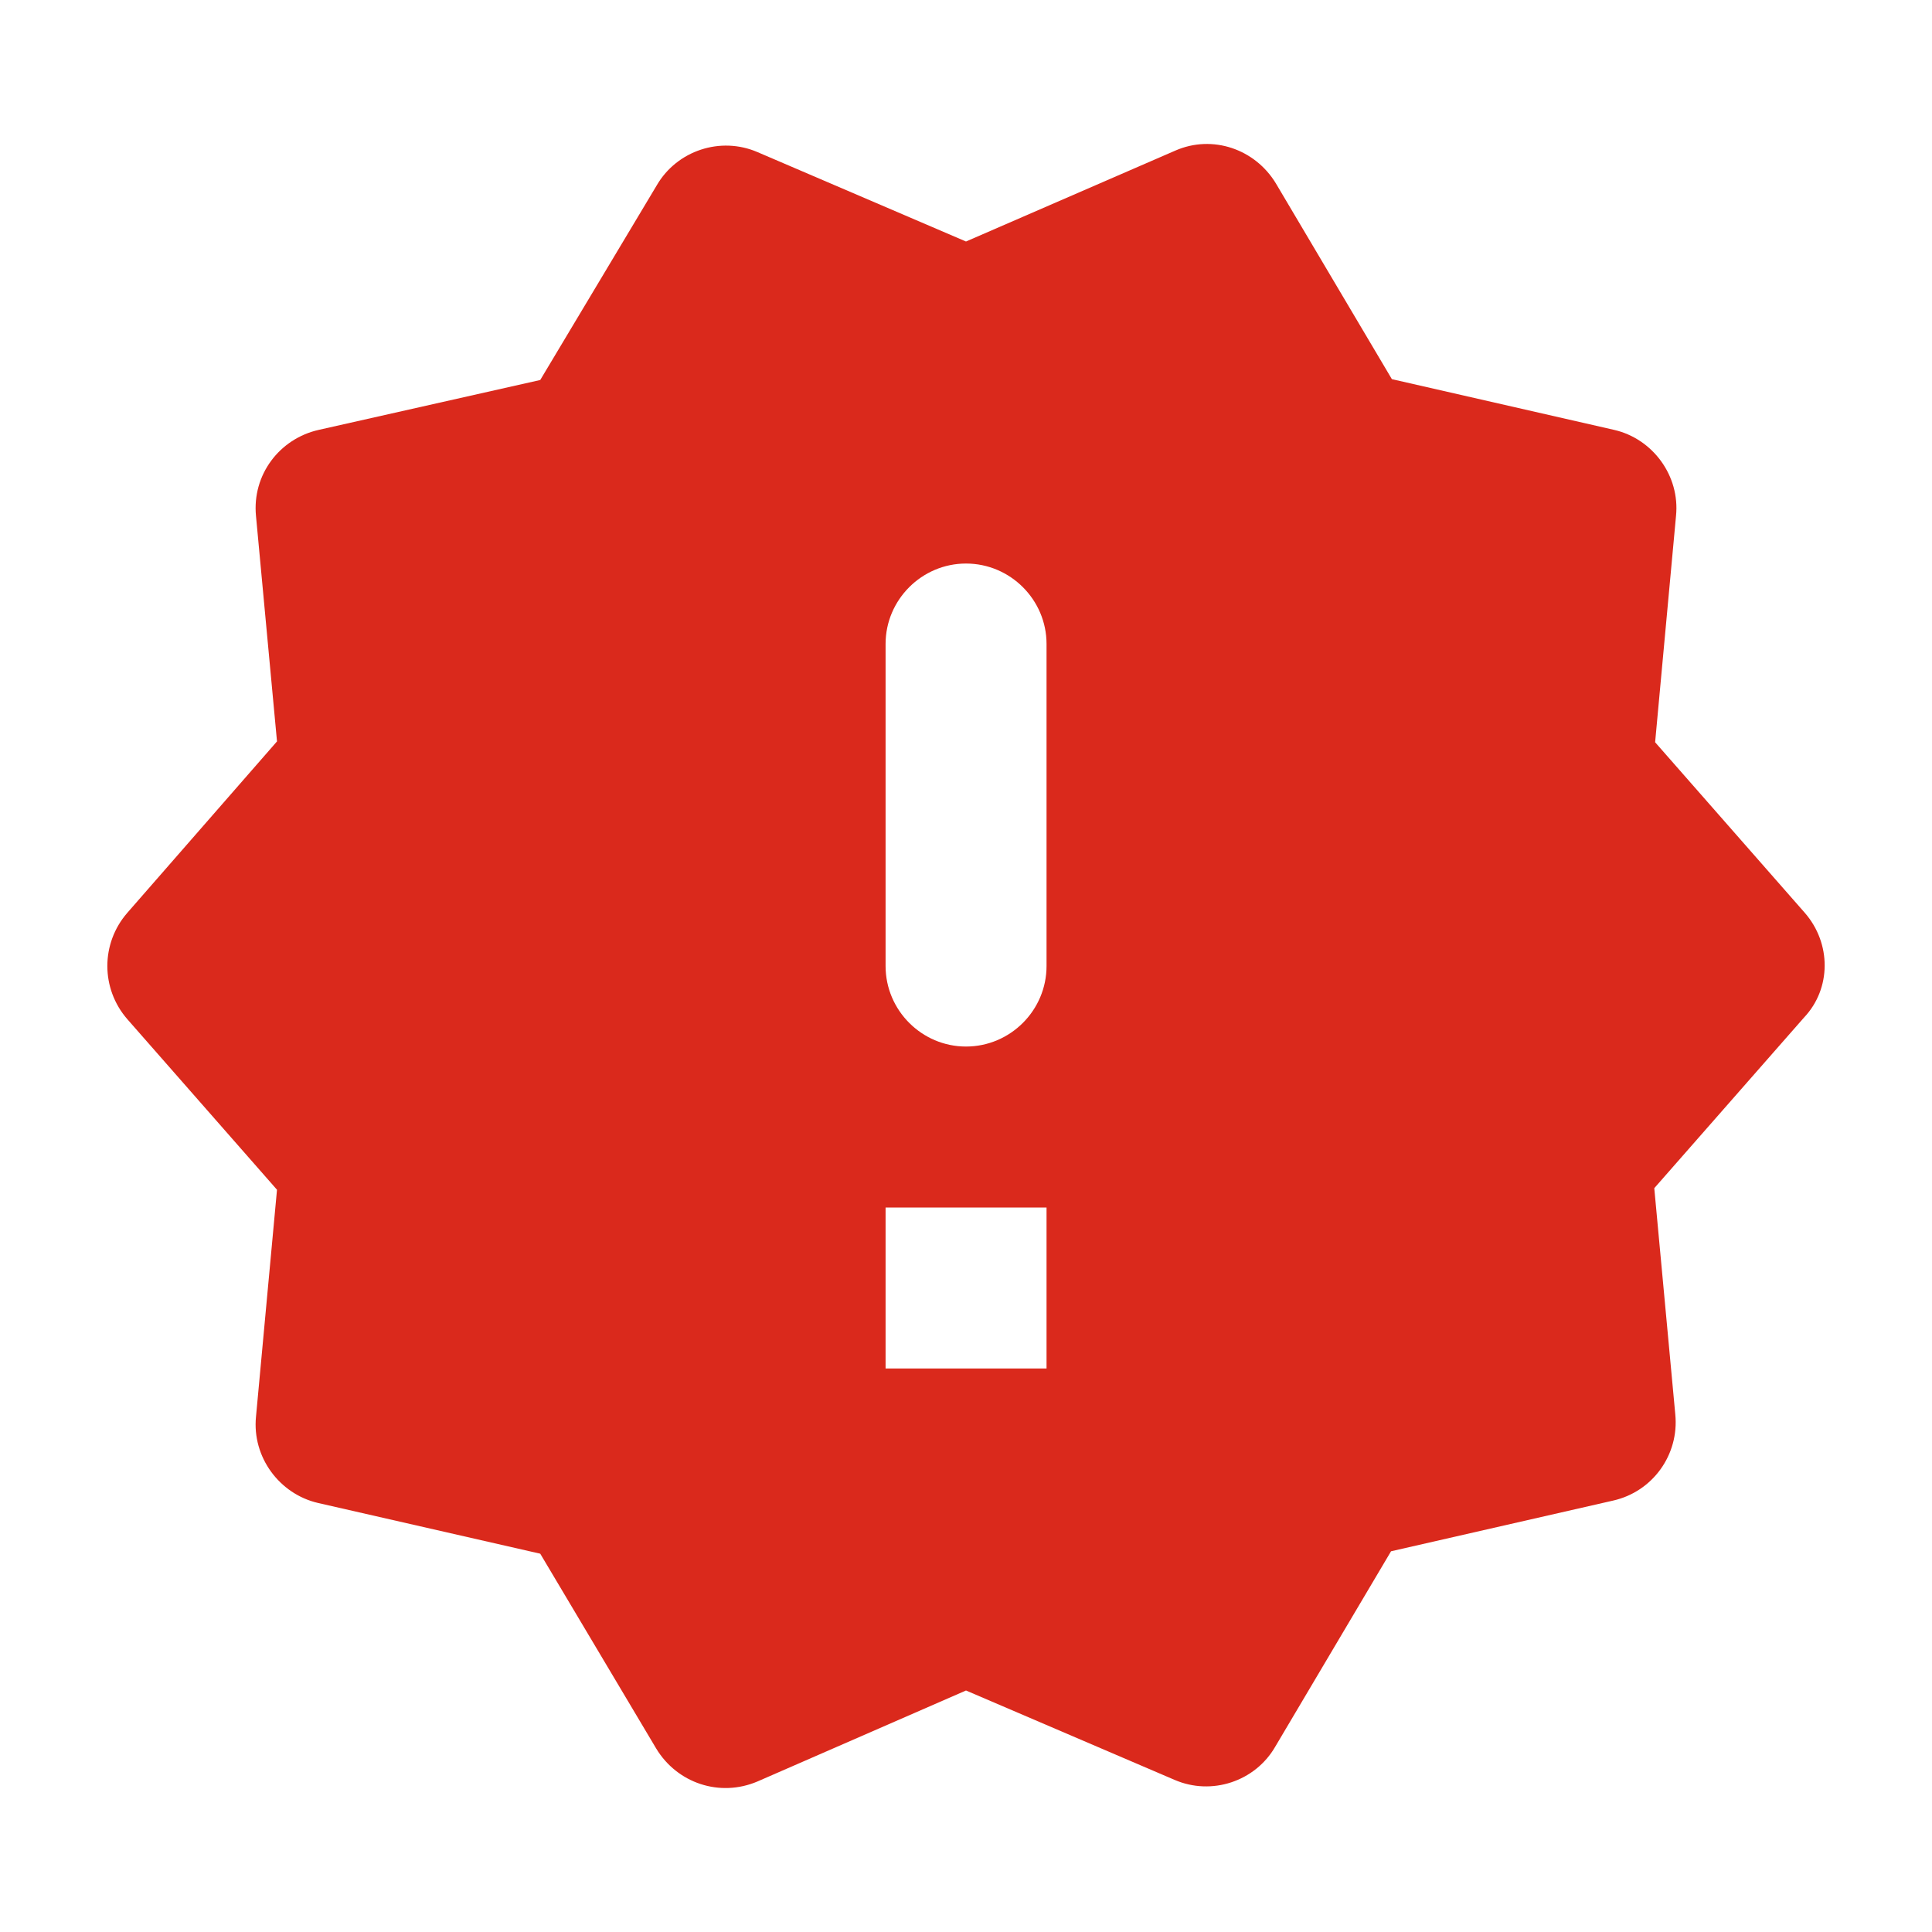<svg width="16" height="16" viewBox="0 0 16 16" fill="none" xmlns="http://www.w3.org/2000/svg">
<path d="M14.947 7.56L13.707 6.147L13.88 4.273C13.914 3.94 13.687 3.633 13.367 3.56L11.527 3.14L10.567 1.52C10.394 1.233 10.04 1.113 9.734 1.247L8 2L6.274 1.26C5.967 1.127 5.607 1.247 5.44 1.533L4.474 3.147L2.64 3.56C2.314 3.633 2.087 3.933 2.12 4.273L2.294 6.14L1.054 7.56C0.834 7.813 0.834 8.187 1.054 8.44L2.294 9.853L2.12 11.733C2.087 12.067 2.314 12.373 2.634 12.447L4.474 12.867L5.434 14.48C5.607 14.767 5.96 14.887 6.274 14.753L8 14L9.727 14.74C10.034 14.873 10.394 14.753 10.56 14.467L11.52 12.847L13.36 12.427C13.687 12.353 13.907 12.047 13.874 11.713L13.7 9.84L14.94 8.427C15.167 8.187 15.167 7.813 14.947 7.56ZM8.667 11.333H7.334V10H8.667V11.333ZM8 8.667C7.634 8.667 7.334 8.367 7.334 8V5.333C7.334 4.967 7.634 4.667 8 4.667C8.367 4.667 8.667 4.967 8.667 5.333V8C8.667 8.367 8.367 8.667 8 8.667Z" fill="#DA291C"/>
</svg>
